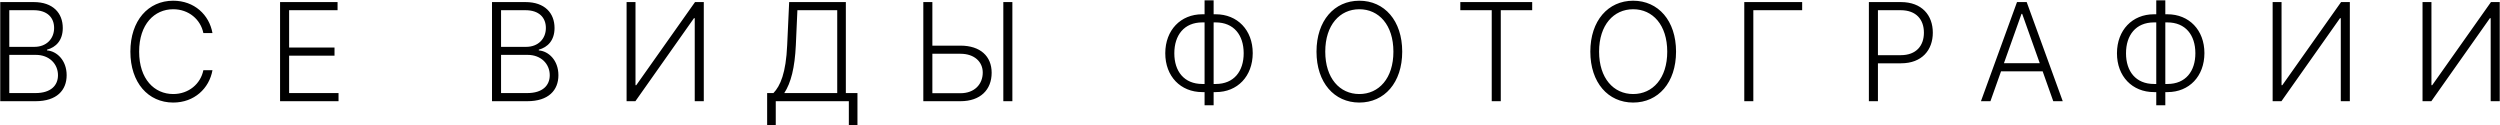 <?xml version="1.0" encoding="UTF-8"?> <svg xmlns="http://www.w3.org/2000/svg" width="7337" height="368" viewBox="0 0 7337 368" fill="none"> <path d="M0.714 297H104.266C166.766 297 195.601 264.756 195.601 220.722C195.601 176.545 166.339 149.983 138.072 147.994V145.722C164.067 138.761 184.237 118.591 184.237 82.227C184.237 38.477 155.686 6.091 98.868 6.091H0.714V297ZM27.277 273.136V161.062H105.402C144.464 161.062 170.175 187.483 170.175 220.722C170.175 250.835 149.152 273.136 104.266 273.136H27.277ZM27.277 137.483V29.954H98.868C138.641 29.954 158.811 51.403 158.811 82.227C158.811 114.188 135.658 137.483 101.283 137.483H27.277ZM623.54 97C614.023 43.449 570.273 2.114 508.341 2.114C434.903 2.114 382.631 60.494 382.631 151.545C382.631 242.597 434.903 300.977 508.341 300.977C570.273 300.977 614.023 259.5 623.54 206.091H596.835C588.739 246.006 553.938 275.977 508.341 275.977C453.227 275.977 408.341 232.369 408.341 151.545C408.341 71.006 453.227 27.114 508.341 27.114C553.938 27.114 588.739 57.227 596.835 97H623.54ZM821.933 297H993.524V273.136H848.496V163.335H981.734V139.472H848.496V29.954H990.683V6.091H821.933V297ZM1443.93 297H1547.48C1609.98 297 1638.82 264.756 1638.82 220.722C1638.82 176.545 1609.56 149.983 1581.29 147.994V145.722C1607.29 138.761 1627.46 118.591 1627.46 82.227C1627.46 38.477 1598.9 6.091 1542.09 6.091H1443.93V297ZM1470.5 273.136V161.062H1548.62C1587.68 161.062 1613.39 187.483 1613.39 220.722C1613.39 250.835 1592.37 273.136 1547.48 273.136H1470.5ZM1470.5 137.483V29.954H1542.09C1581.86 29.954 1602.03 51.403 1602.03 82.227C1602.03 114.188 1578.88 137.483 1544.5 137.483H1470.5ZM1838.92 6.091V297H1864.77L2036.64 53.392H2038.92V297H2065.48V6.091H2039.77L1867.33 249.983H1865.05V6.091H1838.92ZM2251.41 367.597H2276.69V297H2491.18V366.886H2516.47V273.136H2482.38V6.091H2316.04L2310.22 132.369C2306.66 214.472 2290.05 252.114 2269.88 273.136H2251.41V367.597ZM2301.69 273.136C2321.3 243.023 2332.52 198.989 2335.64 132.369L2340.19 29.954H2457.09V273.136H2301.69ZM2736.31 133.932V6.091H2709.75V297H2818.84C2877.22 297 2910.31 263.477 2910.31 213.477C2910.31 165.04 2876.93 133.932 2818.84 133.932H2736.31ZM2736.31 157.795H2818.84C2859.89 157.795 2884.18 181.659 2884.18 212.909C2884.18 246.716 2860.46 273.562 2818.84 273.562H2736.31V157.795ZM2971.11 6.091H2944.55V297H2971.11V6.091ZM3528.37 41.886C3464.88 41.886 3419.99 88.477 3419.85 156.091C3419.71 224.131 3464.88 270.295 3528.51 270.295H3535.19V308.932H3561.75V270.295H3568.29C3631.64 270.295 3676.38 223.989 3676.53 155.949C3676.53 88.051 3631.36 41.886 3568 41.886H3561.75V0.977H3535.19V41.886H3528.37ZM3528.51 65.75H3535.19V246.432H3528.51C3475.25 246.432 3446.41 209.358 3446.41 156.659C3446.27 103.25 3475.25 65.75 3528.51 65.75ZM3561.75 65.75H3567.72C3621.13 65.75 3649.82 102.966 3649.96 155.949C3650.11 209.358 3621.13 246.432 3568.14 246.432H3561.75V65.75ZM4115.22 151.545C4115.22 60.494 4062.95 2.114 3989.37 2.114C3915.93 2.114 3863.66 60.636 3863.66 151.545C3863.66 242.455 3915.79 300.977 3989.37 300.977C4062.95 300.977 4115.22 242.597 4115.22 151.545ZM4089.37 151.545C4089.51 229.812 4046.76 275.977 3989.37 275.977C3931.84 275.977 3889.37 229.528 3889.37 151.545C3889.37 73.136 3932.27 27.114 3989.37 27.114C4046.76 27.114 4089.37 73.278 4089.37 151.545ZM4285.74 29.954H4377.93V297H4404.49V29.954H4496.68V6.091H4285.74V29.954ZM4918.87 151.545C4918.87 60.494 4866.59 2.114 4793.01 2.114C4719.58 2.114 4667.3 60.636 4667.3 151.545C4667.3 242.455 4719.43 300.977 4793.01 300.977C4866.59 300.977 4918.87 242.597 4918.87 151.545ZM4893.01 151.545C4893.15 229.812 4850.4 275.977 4793.01 275.977C4735.48 275.977 4693.01 229.528 4693.01 151.545C4693.01 73.136 4735.91 27.114 4793.01 27.114C4850.4 27.114 4893.01 73.278 4893.01 151.545ZM5288.99 6.091H5119.11V297H5145.67V29.954H5288.99V6.091ZM5484.79 297H5511.36V185.778H5579.11C5640.62 185.778 5672.43 146.716 5672.43 95.864C5672.43 45.011 5640.62 6.091 5578.68 6.091H5484.79V297ZM5511.36 161.915V29.954H5577.97C5624 29.954 5646.3 57.653 5646.3 95.864C5646.3 133.932 5624 161.915 5578.4 161.915H5511.36ZM5841.53 297L5872.64 209.358H5994.8L6025.91 297H6053.75L5947.92 6.091H5919.51L5813.69 297H5841.53ZM5881.16 185.494L5932.72 40.608H5934.71L5986.28 185.494H5881.16ZM6321.39 41.886C6257.89 41.886 6213.01 88.477 6212.87 156.091C6212.72 224.131 6257.89 270.295 6321.53 270.295H6328.21V308.932H6354.77V270.295H6361.3C6424.65 270.295 6469.4 223.989 6469.54 155.949C6469.54 88.051 6424.37 41.886 6361.02 41.886H6354.77V0.977H6328.21V41.886H6321.39ZM6321.53 65.75H6328.21V246.432H6321.53C6268.26 246.432 6239.43 209.358 6239.43 156.659C6239.29 103.25 6268.26 65.75 6321.53 65.75ZM6354.77 65.75H6360.73C6414.14 65.75 6442.84 102.966 6442.98 155.949C6443.12 209.358 6414.14 246.432 6361.16 246.432H6354.77V65.75ZM6669.75 6.091V297H6695.6L6867.47 53.392H6869.75V297H6896.31V6.091H6870.6L6698.15 249.983H6695.88V6.091H6669.75ZM7109.65 6.091V297H7135.5L7307.38 53.392H7309.65V297H7336.21V6.091H7310.5L7138.06 249.983H7135.79V6.091H7109.65Z" fill="black"></path> </svg> 